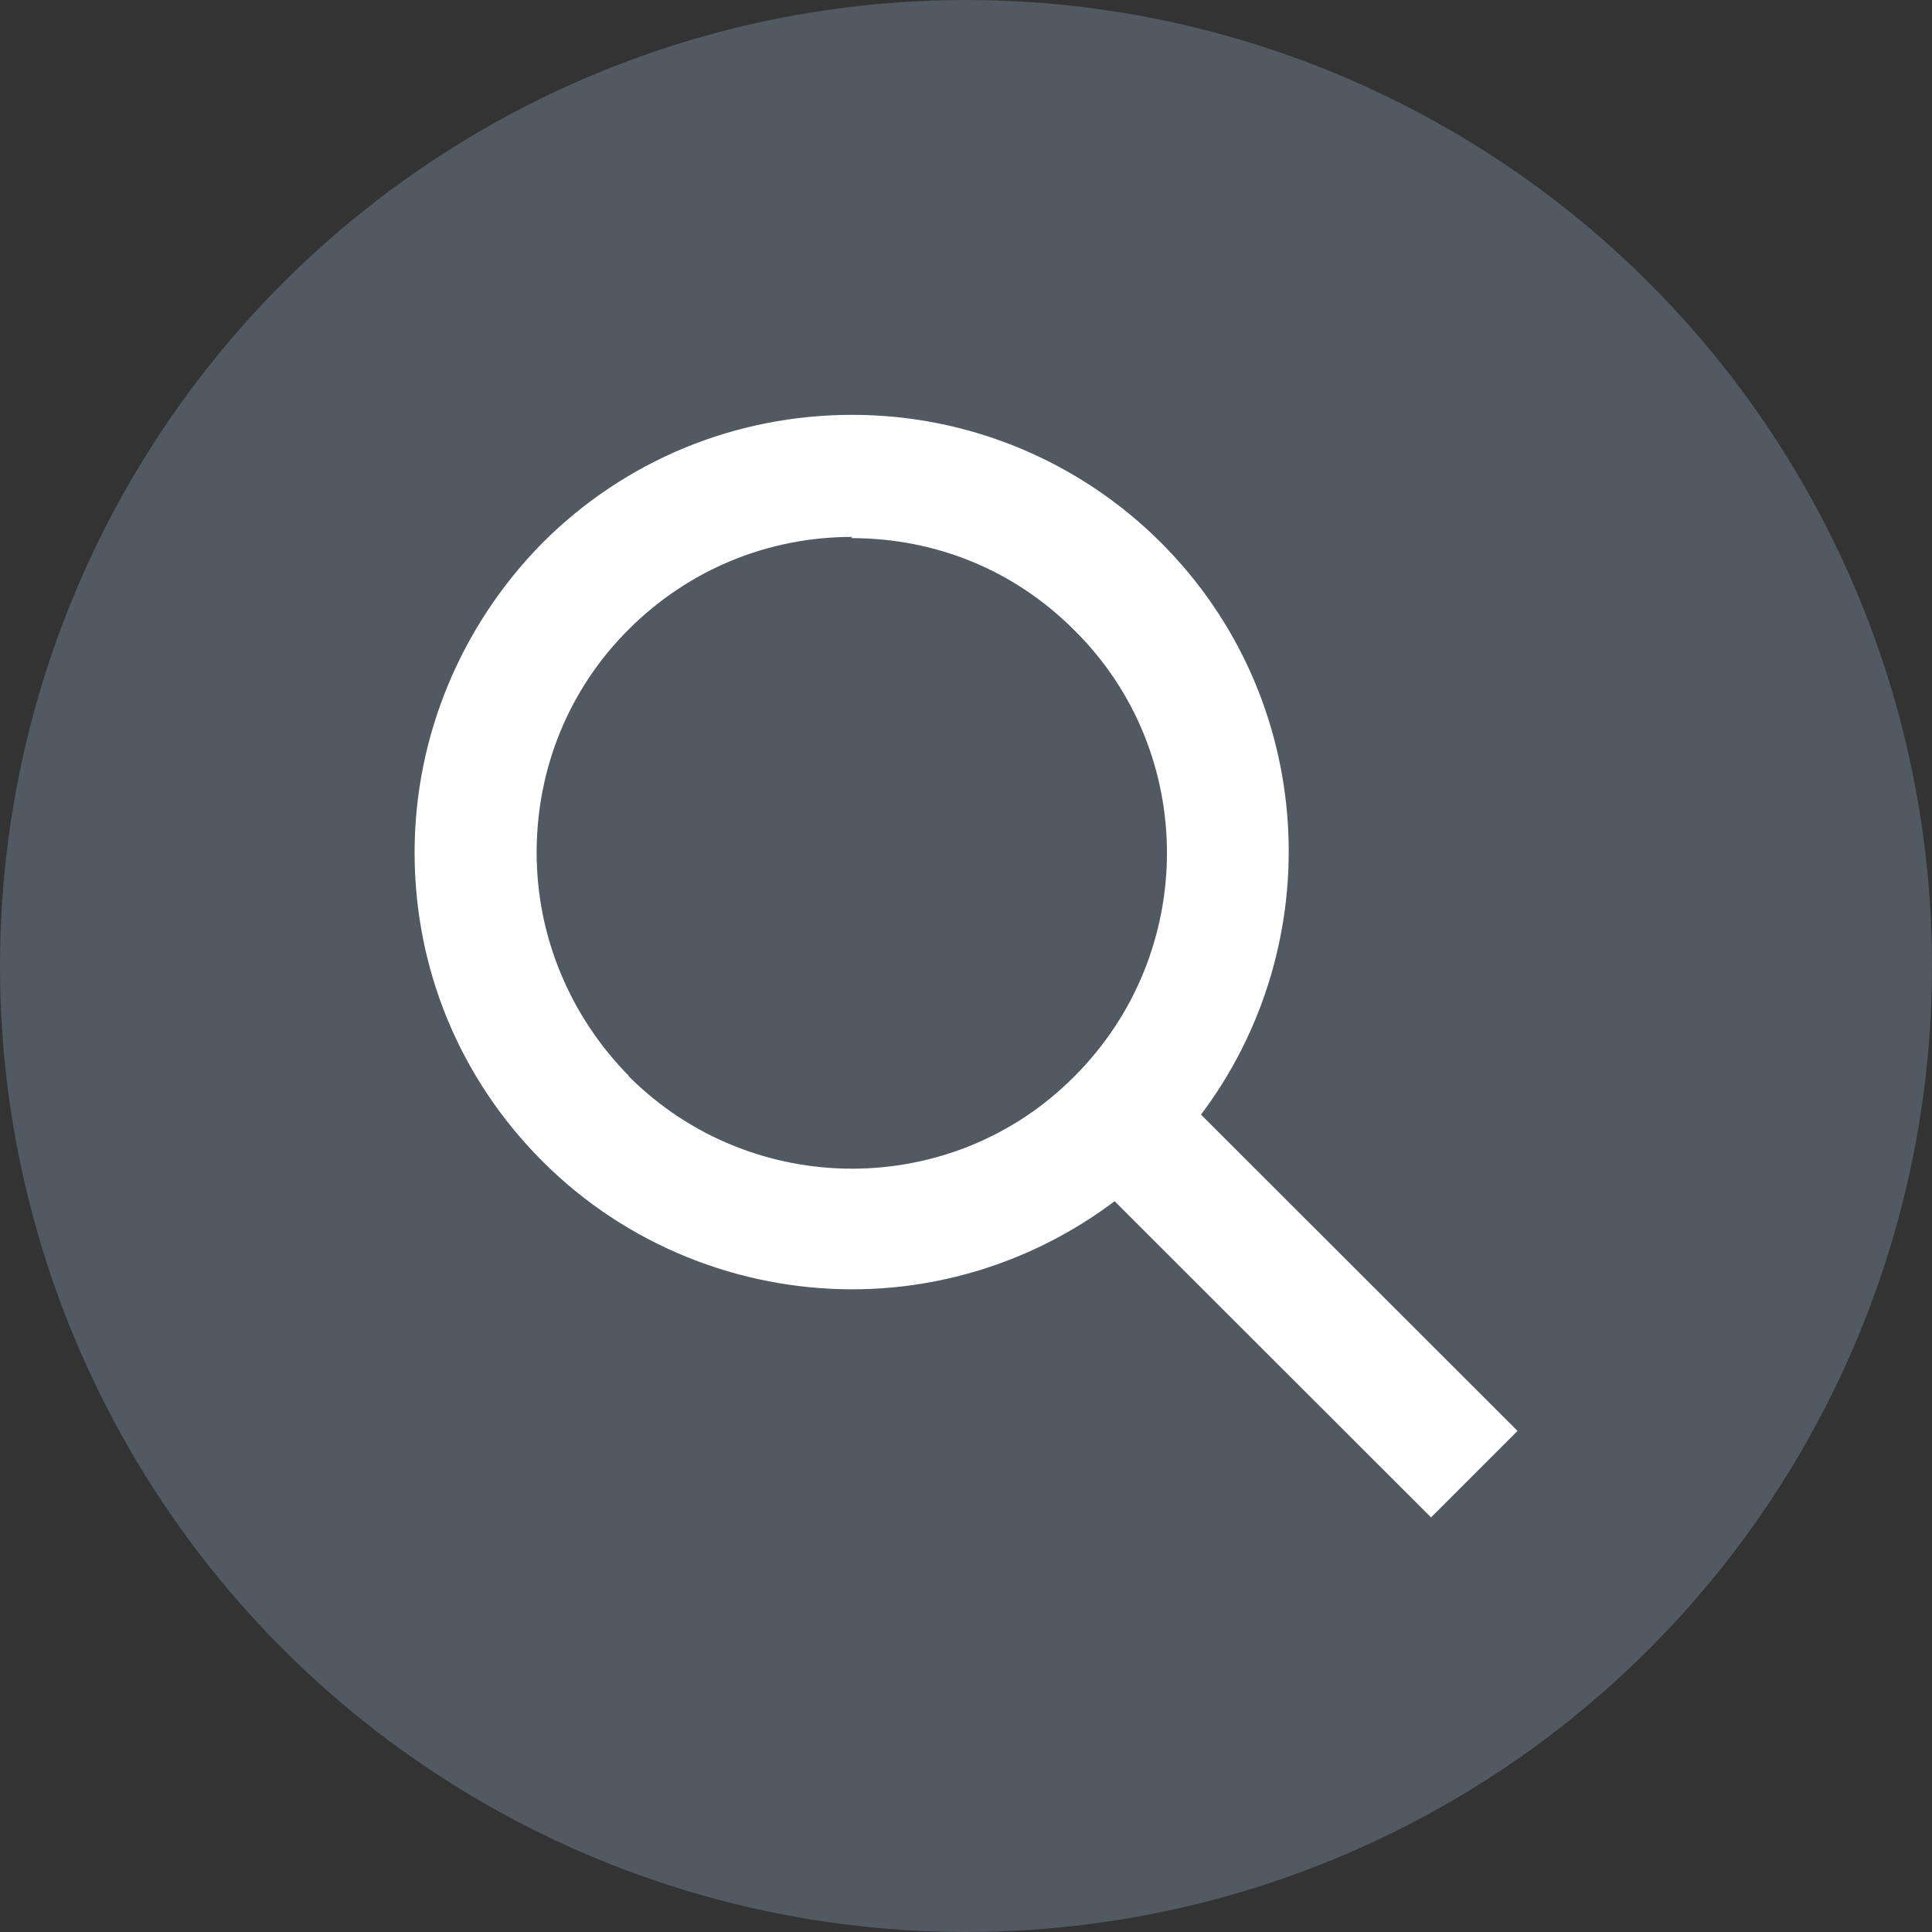 <?xml version="1.0" encoding="UTF-8"?><svg id="_レイヤー_2" xmlns="http://www.w3.org/2000/svg" viewBox="0 0 78.52 78.52"><rect x="0" y="0" width="78.52" height="78.52" fill="#333333" stroke="none"/><defs><style>.cls-1{fill:#fff;}.cls-2{fill:#515a62;}</style></defs><g id="_レイヤー_2-2"><circle class="cls-2" cx="39.26" cy="39.26" r="39.26"/><path class="cls-1" d="M61.67,58.15l-12.86-12.85c5.24-6.96,4.71-16.91-1.62-23.24-3.32-3.32-7.82-5.2-12.55-5.2s-9.22,1.83-12.59,5.2c-3.32,3.37-5.2,7.87-5.2,12.59s1.83,9.18,5.2,12.55c3.46,3.46,8.05,5.2,12.59,5.2,3.76,0,7.51-1.21,10.66-3.58l12.86,12.85,3.51-3.51ZM25.56,43.73c-2.39-2.43-3.75-5.66-3.75-9.08s1.31-6.65,3.75-9.08,5.66-3.75,9.08-3.75l-.05.05c3.46,0,6.65,1.31,9.08,3.75,5.01,4.96,5.01,13.11,0,18.12-4.96,5.01-13.11,5.01-18.12,0Z"/></g></svg>